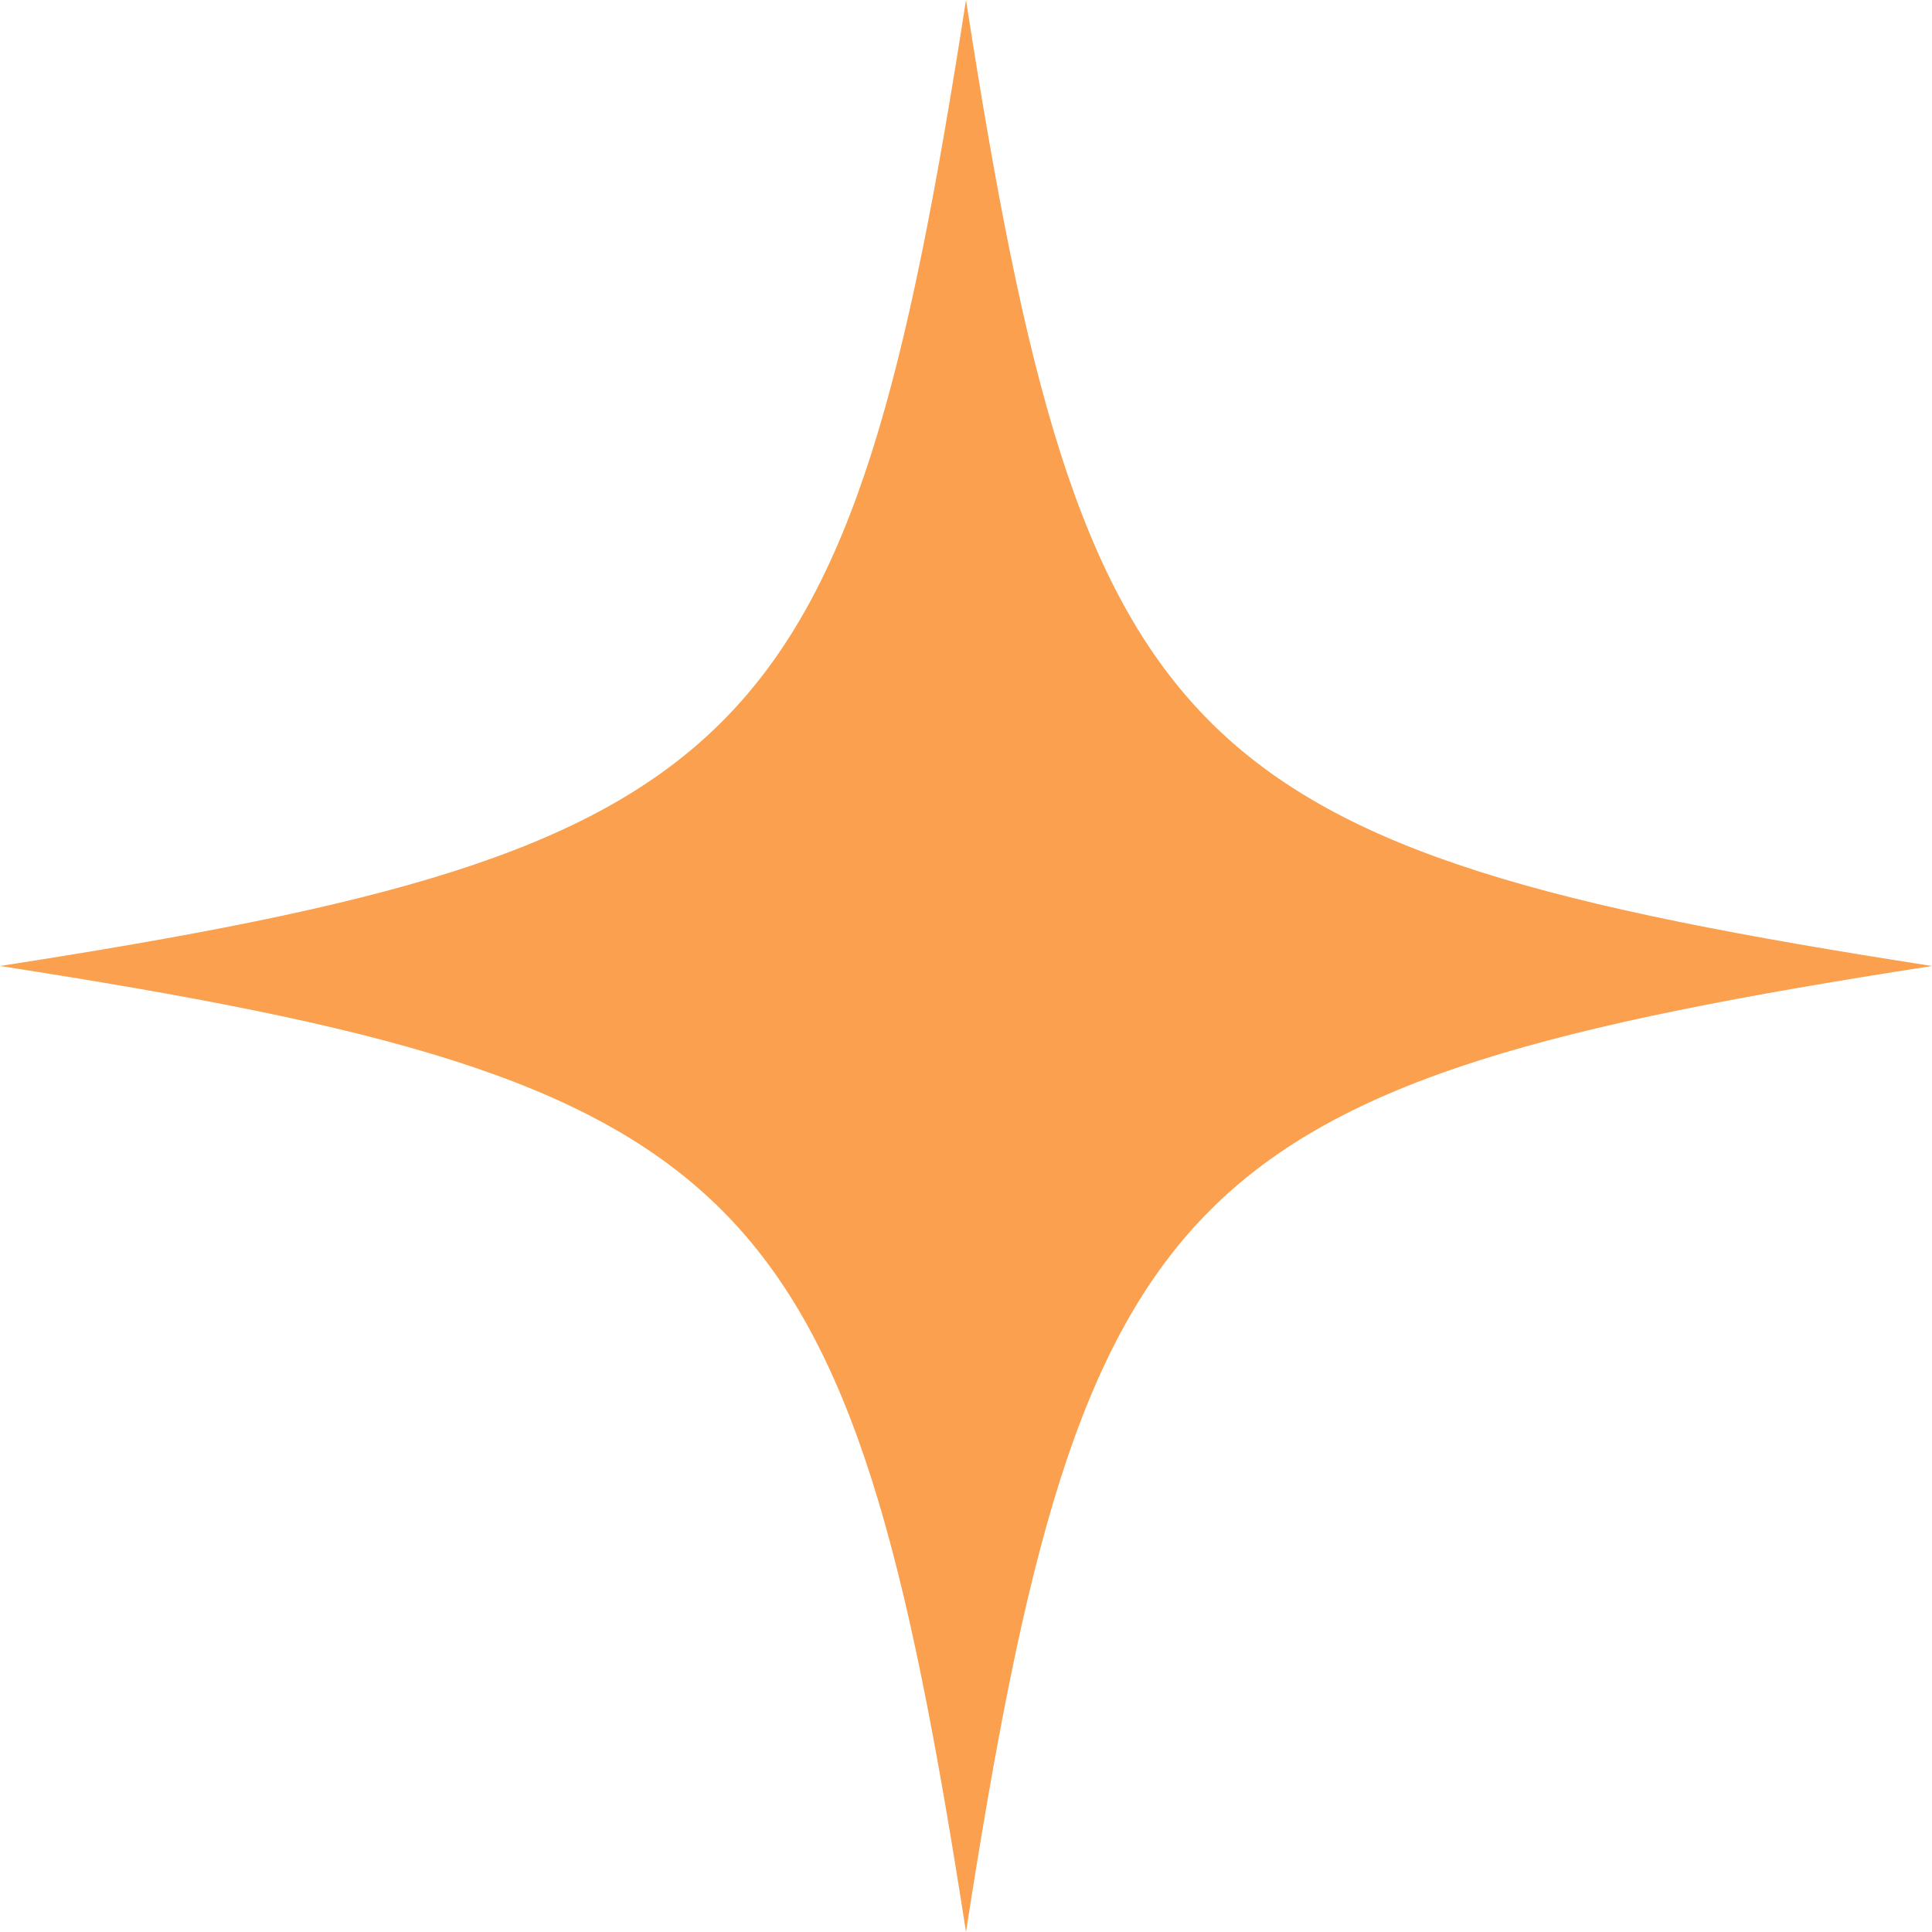 <svg width="25" height="25" viewBox="0 0 25 25" fill="none" xmlns="http://www.w3.org/2000/svg">
<path d="M25 12.5C15.244 14.015 14.015 15.244 12.5 25C10.985 15.244 9.756 14.015 0 12.5C9.756 10.985 10.985 9.756 12.5 0C14.015 9.756 15.244 10.984 25 12.5Z" fill="url(#paint0_linear_148_3106)"/>
<defs>
<linearGradient id="paint0_linear_148_3106" x1="-6.101" y1="-7.675" x2="40.351" y2="-2.578" gradientUnits="userSpaceOnUse">
<stop offset="1" stop-color="#FAA04E"/>
</linearGradient>
</defs>
</svg>
